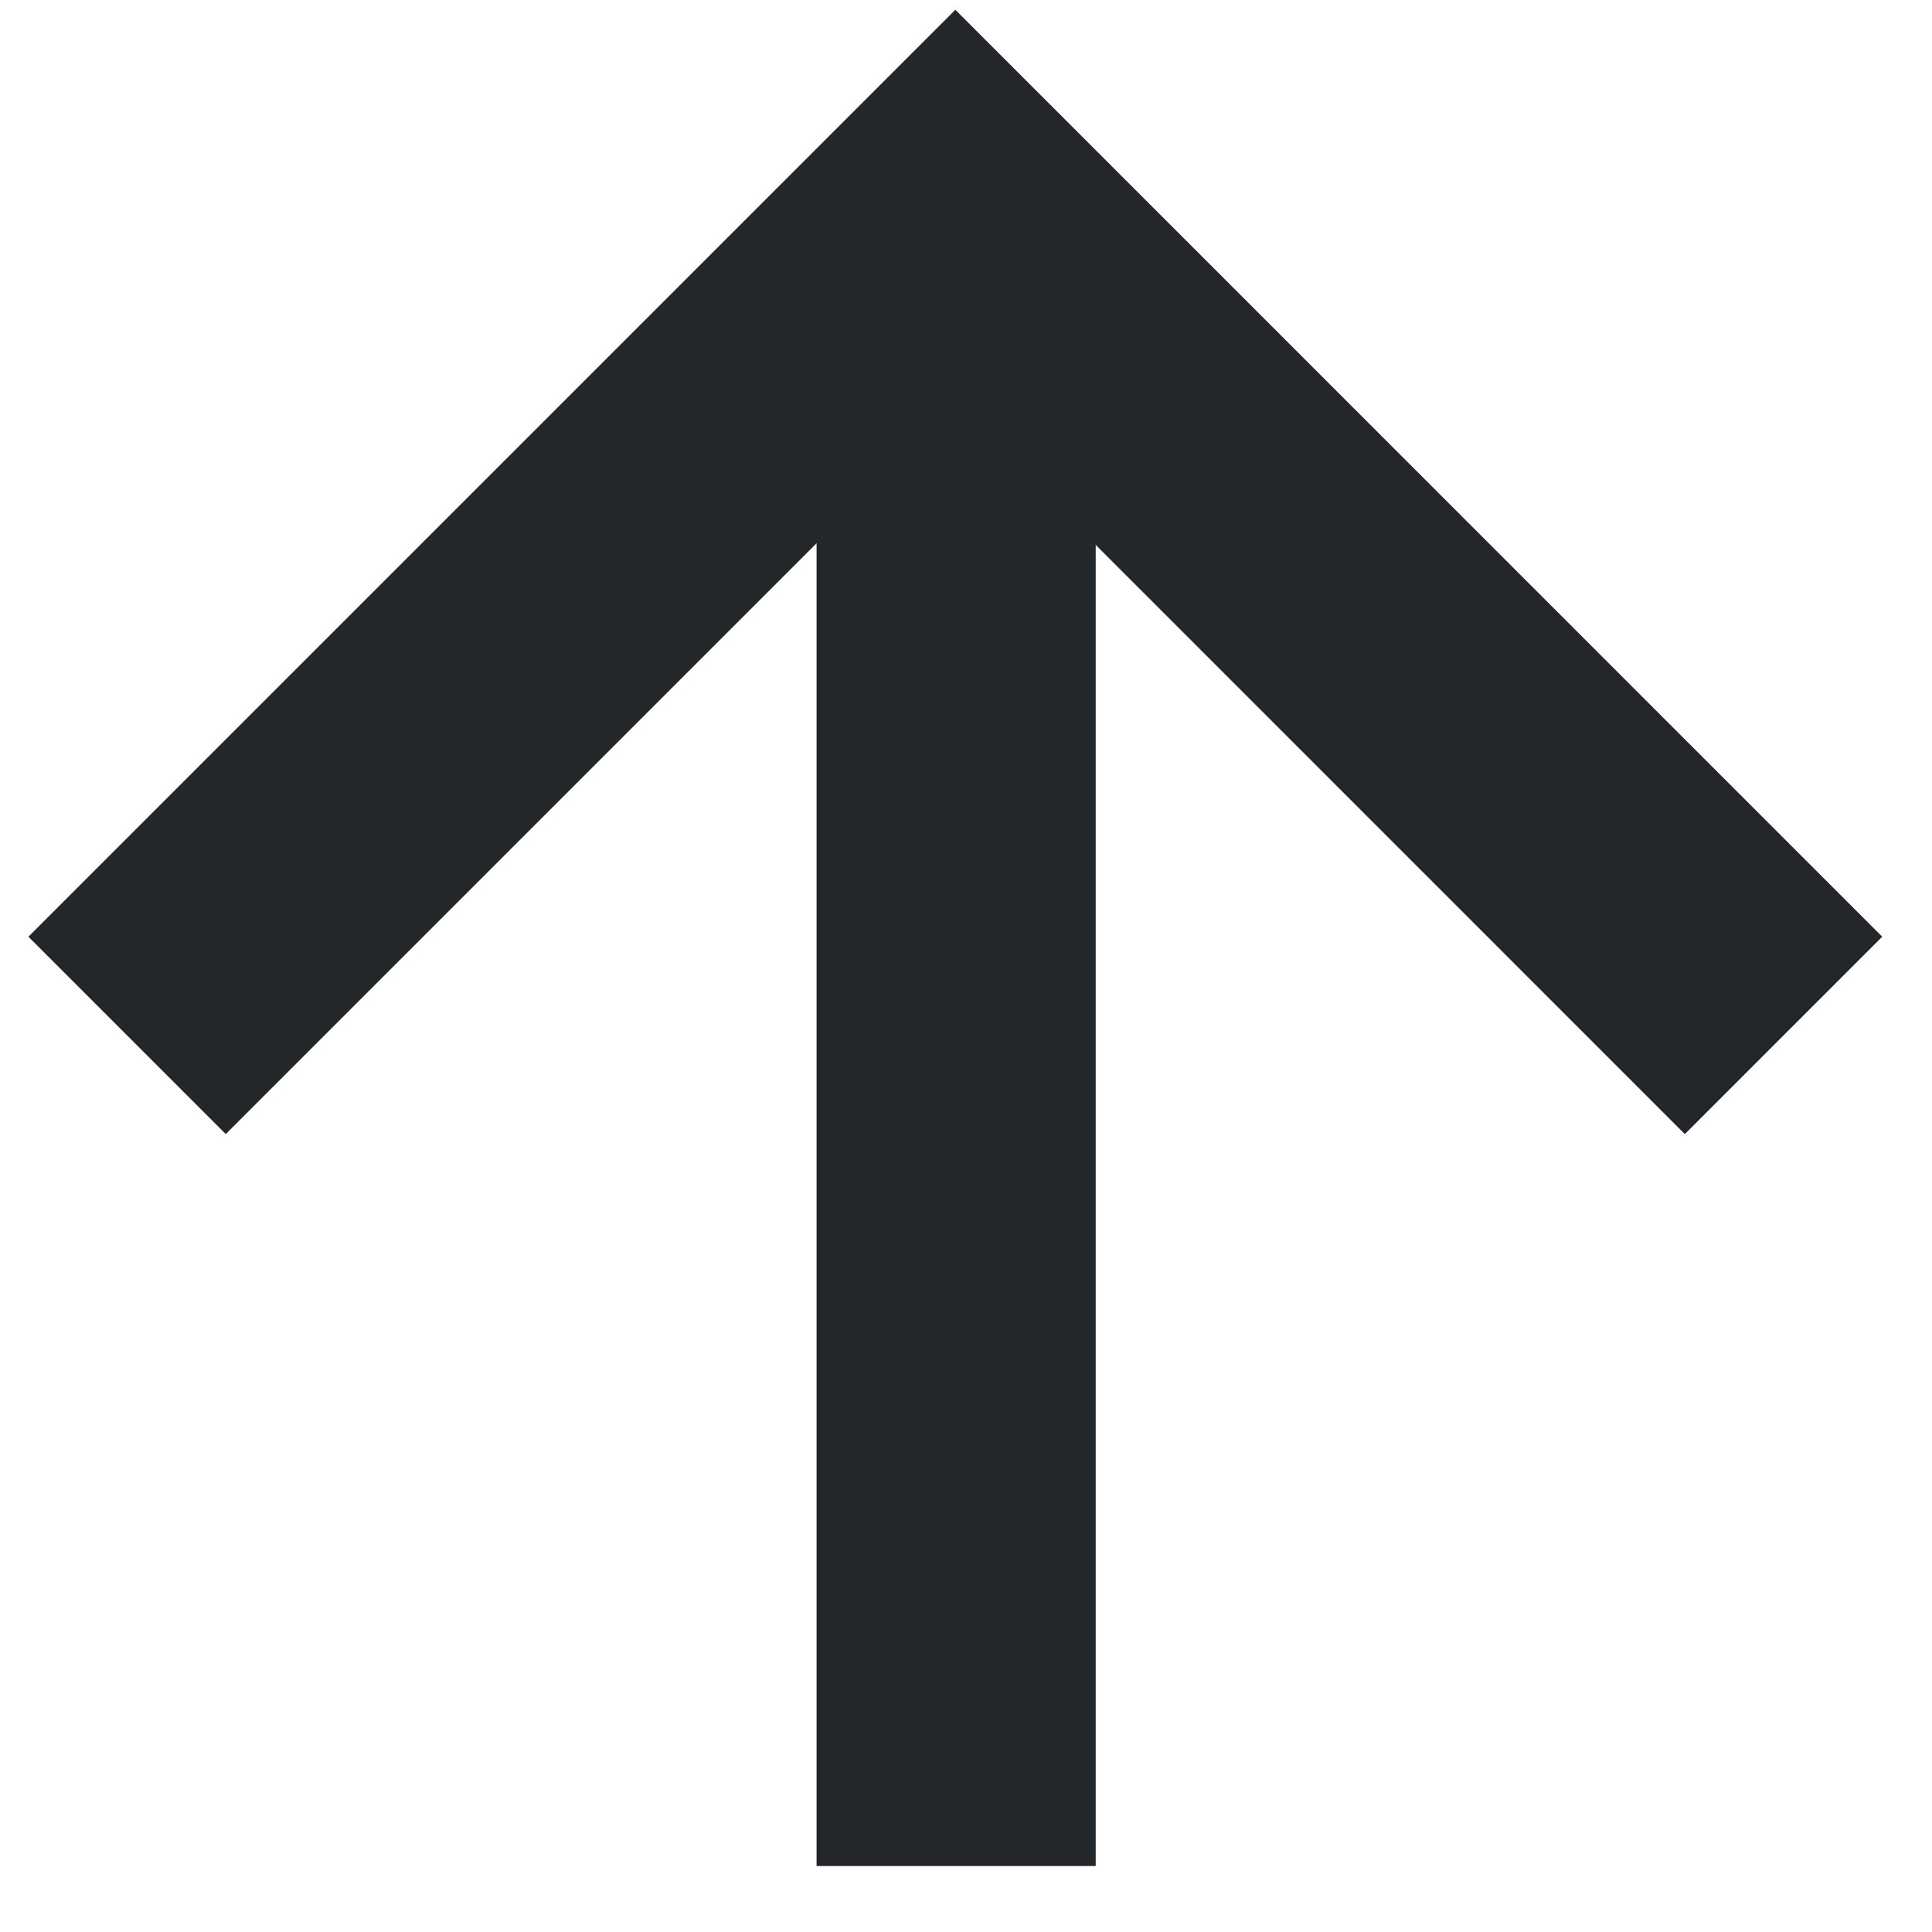 <?xml version="1.0" encoding="UTF-8"?> <svg xmlns="http://www.w3.org/2000/svg" width="27" height="27" viewBox="0 0 27 27" fill="none"><path d="M1.776 14.47L13.351 2.895L24.925 14.47" stroke="#24272A" stroke-width="3.901"></path><path d="M13.362 26.078L13.362 5.066" stroke="#24272A" stroke-width="3.901"></path></svg> 